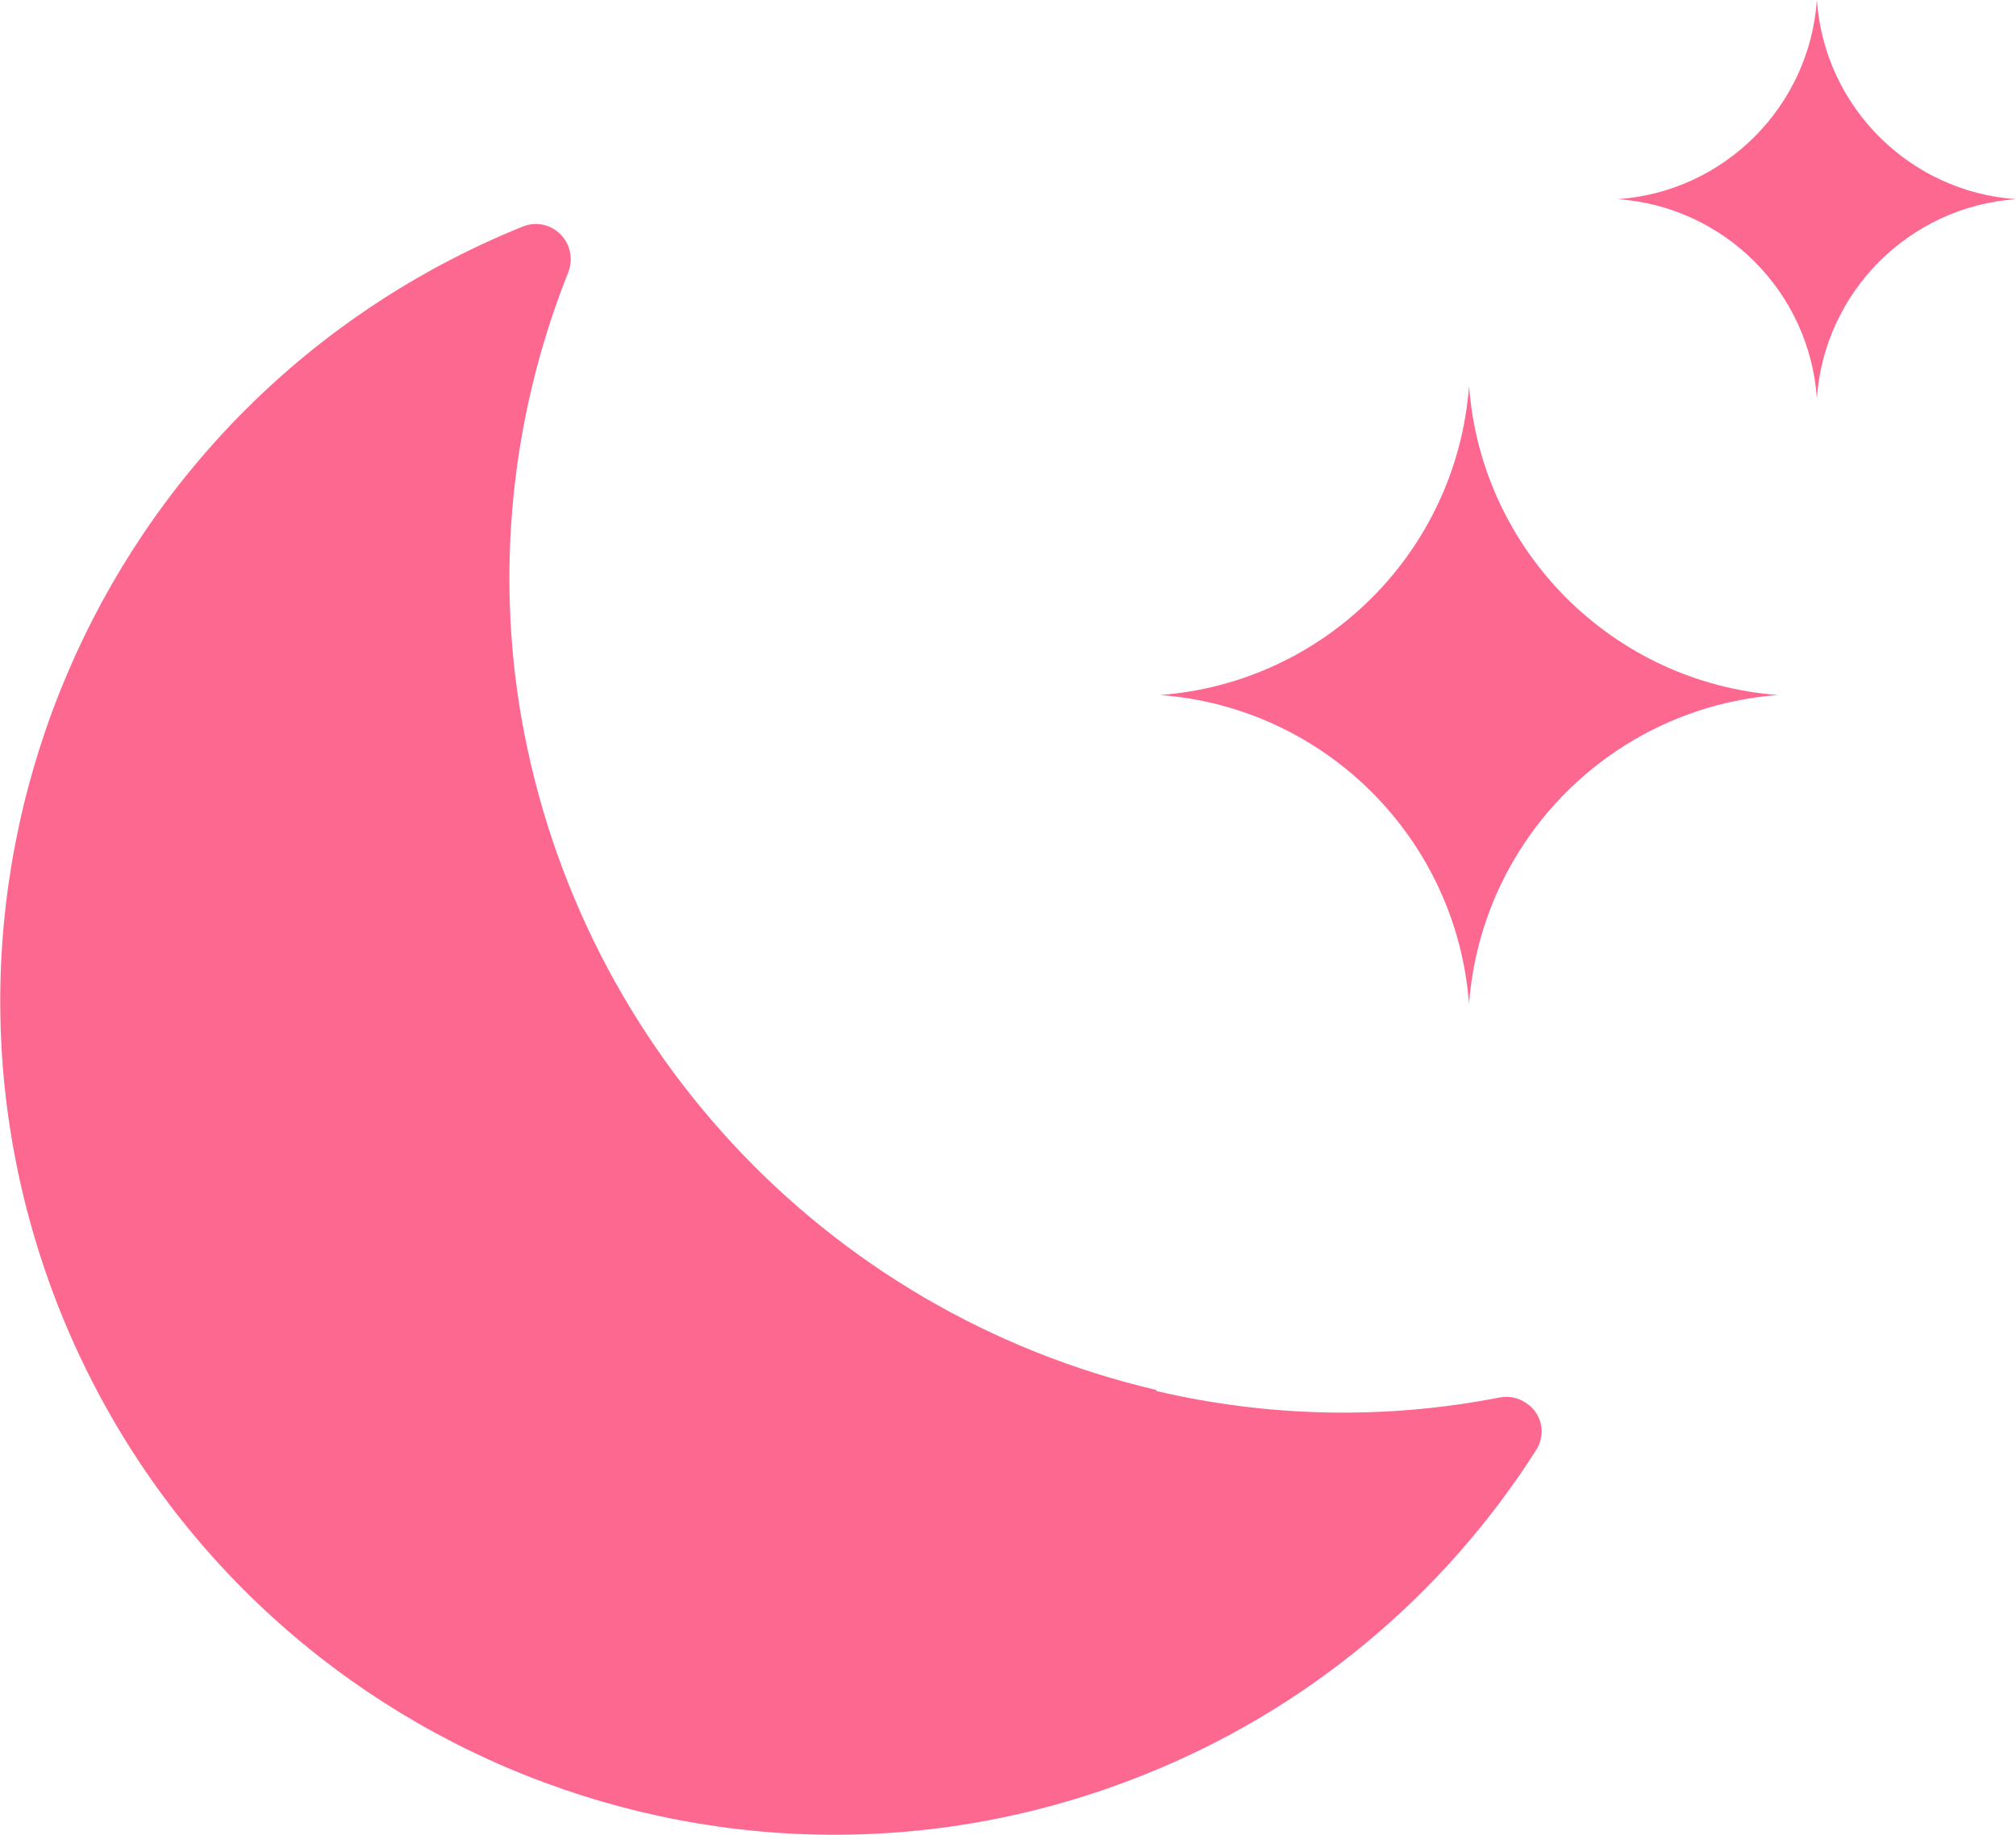 <?xml version="1.0" encoding="UTF-8"?>
<svg id="_グループ_102" data-name="グループ 102" xmlns="http://www.w3.org/2000/svg" viewBox="0 0 24.4 22.2">
  <rect width="24.4" height="22.2" fill="none"/>
  <g id="_グループ_101" data-name="グループ 101">
    <path id="_パス_718" data-name="パス 718" d="M21.52,8.41c-2,.15-3.59,1.74-3.74,3.74-.15-2-1.74-3.59-3.74-3.74,2-.15,3.59-1.74,3.74-3.74.15,2,1.74,3.59,3.74,3.74" fill="#fd6890"/>
    <path id="_パス_719" data-name="パス 719" d="M24.4,2.41c-1.29.09-2.32,1.12-2.41,2.41-.09-1.29-1.12-2.32-2.41-2.41,1.29-.09,2.32-1.12,2.41-2.41.09,1.29,1.12,2.32,2.41,2.41" fill="#fd6890"/>
    <path id="_パス_720" data-name="パス 720" d="M14,16.82c-4.03-.94-7.08-4.23-7.72-8.32-.27-1.76-.06-3.56.6-5.21.08-.22-.02-.46-.24-.55-.1-.04-.21-.04-.31,0C1.16,4.83-1.34,10.7.73,15.87c2.08,5.17,7.96,7.68,13.13,5.6,1.95-.78,3.6-2.15,4.73-3.92.13-.2.07-.46-.13-.58-.09-.06-.2-.08-.31-.06-1.38.27-2.8.24-4.16-.08" fill="#fd6890"/>
  </g>
</svg>